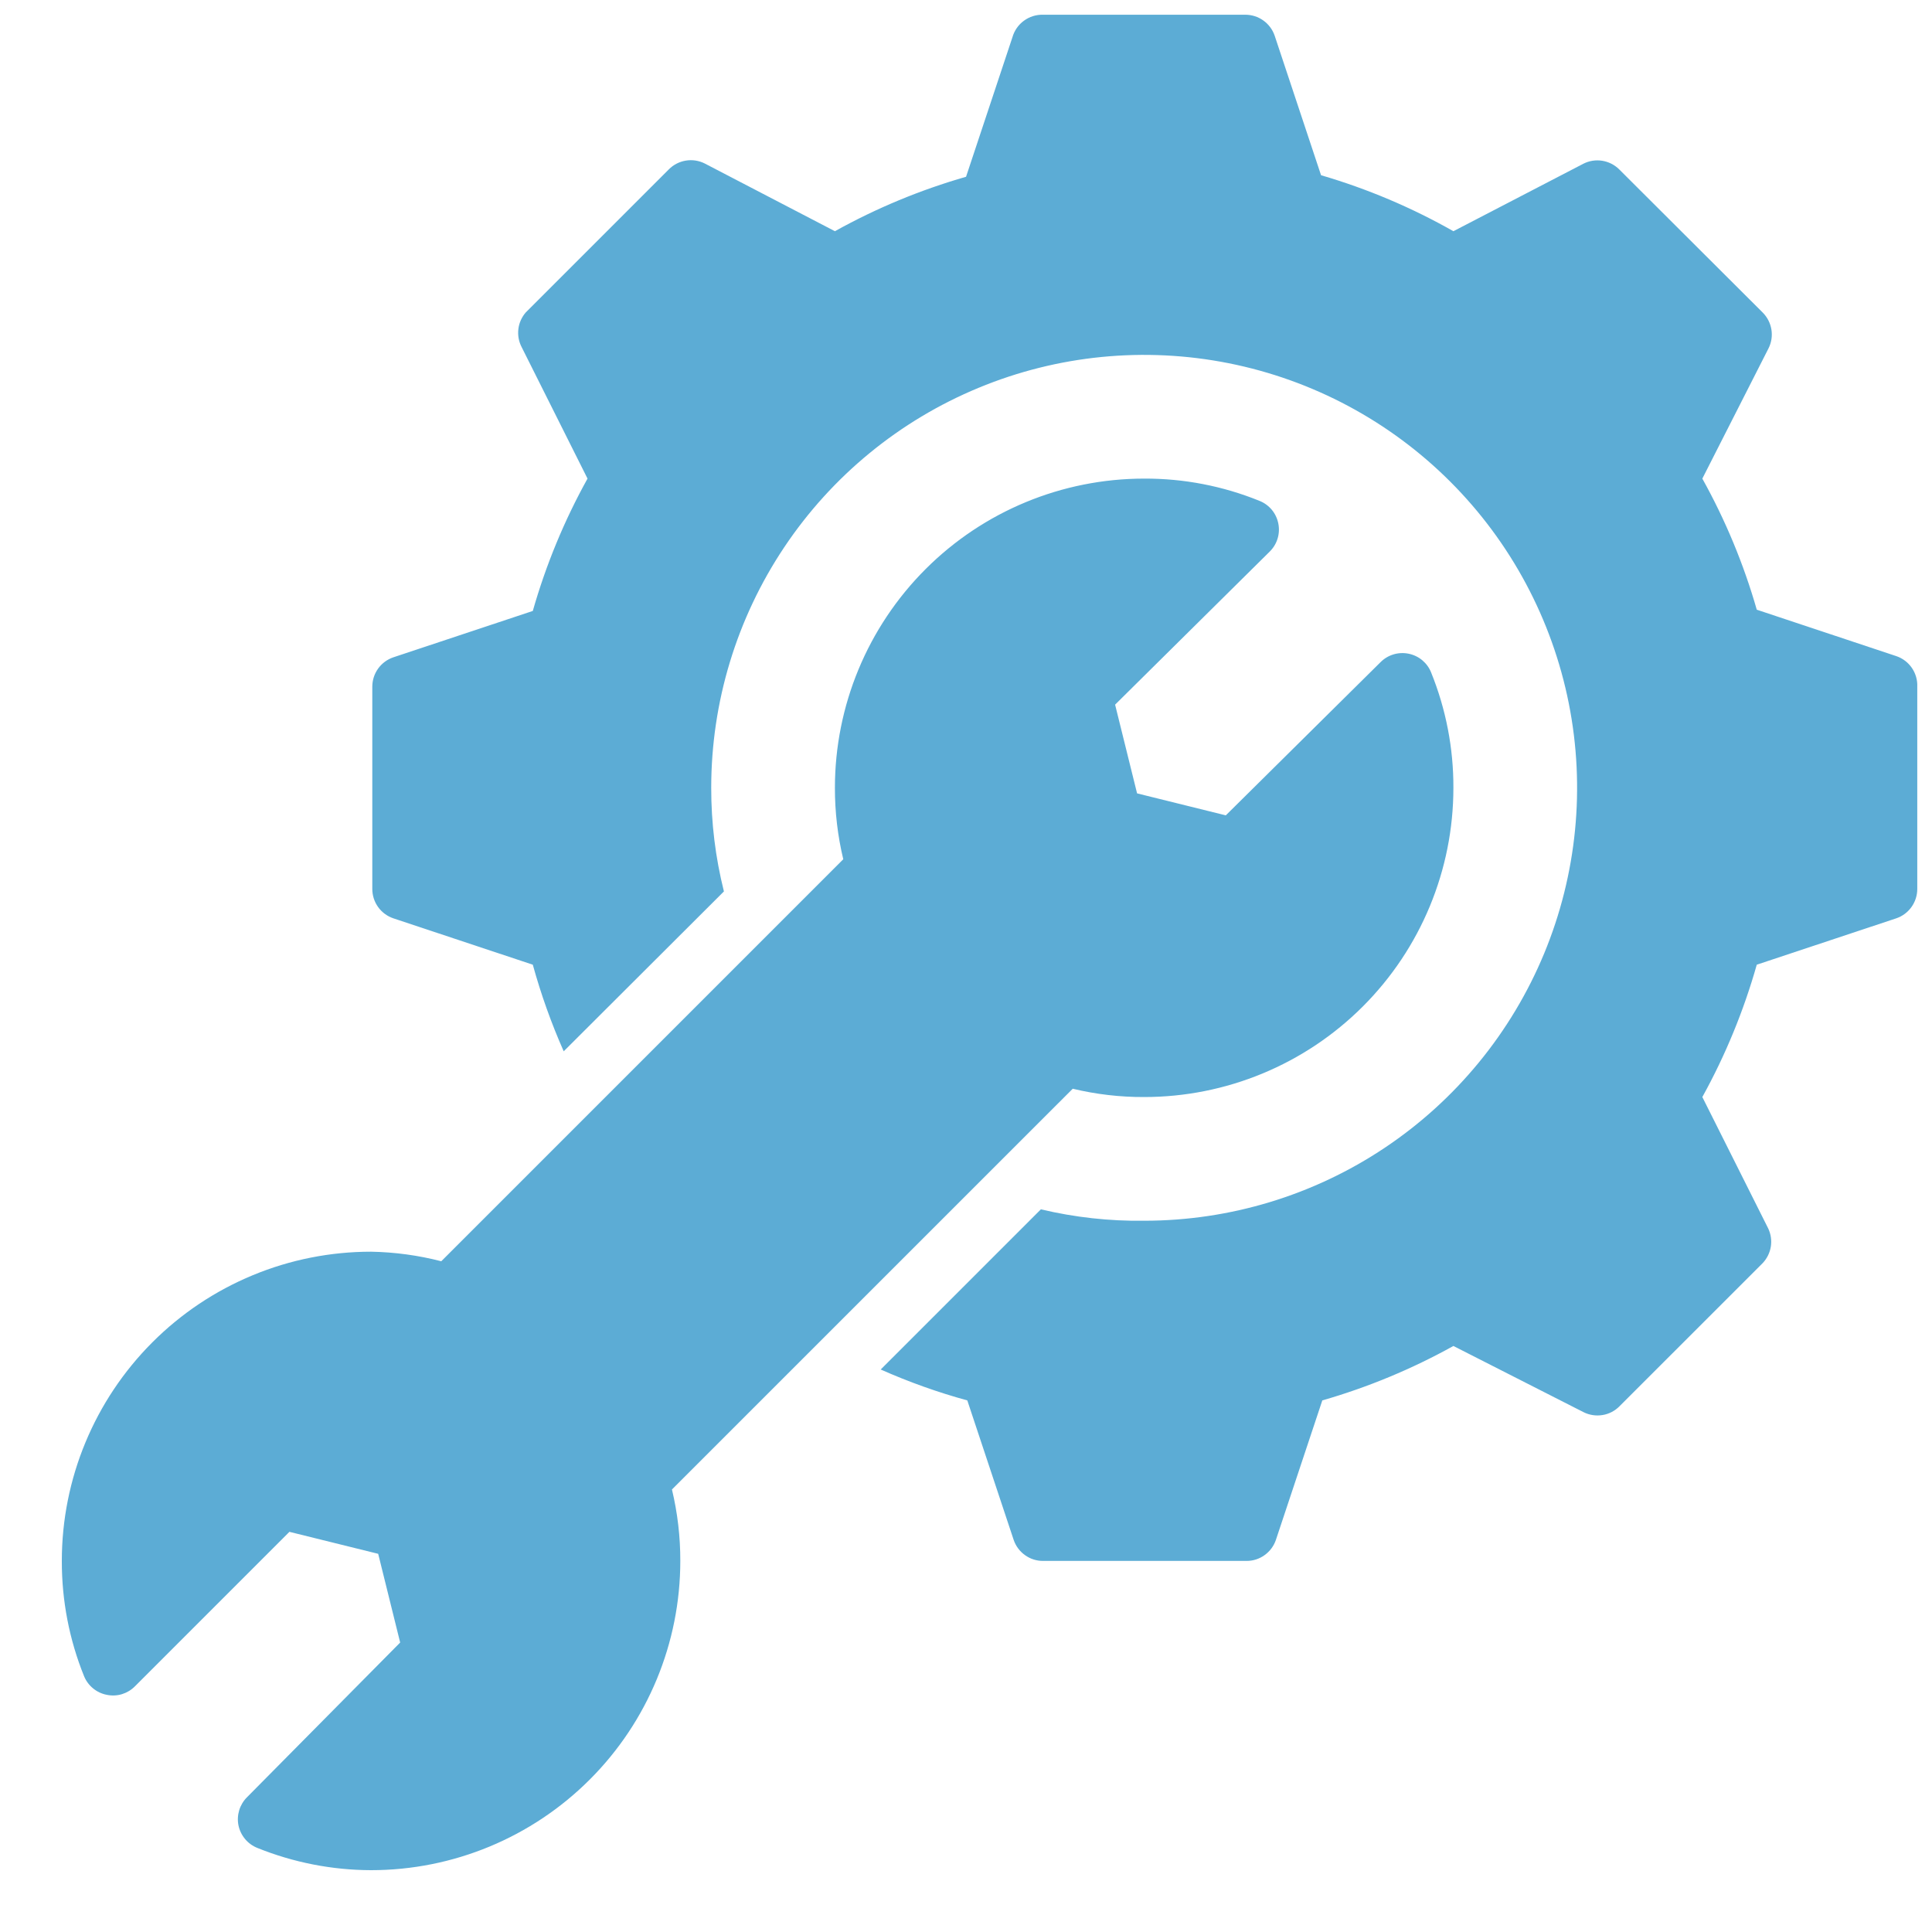 <svg width="40" height="40" viewBox="0 0 40 40" fill="none" xmlns="http://www.w3.org/2000/svg">
<g clip-path="url(#clip0_377_16709)">
<path d="M39.695 14.217V18.405C39.695 18.539 39.653 18.67 39.575 18.779C39.497 18.888 39.387 18.97 39.26 19.013L36.372 19.973C36.102 20.926 35.724 21.846 35.245 22.713L36.609 25.434C36.665 25.552 36.683 25.683 36.663 25.811C36.642 25.939 36.583 26.058 36.494 26.152L33.529 29.116C33.434 29.212 33.311 29.276 33.178 29.297C33.044 29.319 32.907 29.298 32.787 29.238L30.091 27.867C29.232 28.344 28.321 28.722 27.377 28.994L26.416 31.882C26.373 32.009 26.291 32.119 26.182 32.197C26.073 32.276 25.942 32.318 25.808 32.317H21.595C21.461 32.318 21.33 32.276 21.221 32.197C21.112 32.119 21.03 32.009 20.987 31.882L20.027 28.994C19.414 28.826 18.815 28.612 18.234 28.354L21.55 25.038C22.251 25.204 22.969 25.284 23.689 25.274C25.462 25.274 27.195 24.749 28.669 23.764C30.143 22.779 31.291 21.379 31.97 19.741C32.648 18.103 32.826 16.301 32.48 14.562C32.134 12.824 31.28 11.226 30.027 9.973C28.773 8.719 27.176 7.866 25.438 7.52C23.699 7.174 21.896 7.351 20.259 8.03C18.621 8.708 17.221 9.857 16.236 11.331C15.251 12.805 14.725 14.538 14.725 16.311C14.724 17.034 14.812 17.755 14.988 18.456L11.671 21.766C11.414 21.185 11.2 20.586 11.031 19.973L8.144 19.013C8.017 18.97 7.906 18.888 7.828 18.779C7.75 18.67 7.708 18.539 7.708 18.405V14.217C7.708 14.083 7.75 13.952 7.828 13.843C7.906 13.734 8.017 13.652 8.144 13.609L11.031 12.649C11.303 11.695 11.683 10.775 12.164 9.909L10.801 7.188C10.741 7.074 10.717 6.944 10.732 6.816C10.746 6.688 10.8 6.568 10.884 6.47L13.848 3.506C13.943 3.41 14.066 3.347 14.2 3.325C14.333 3.303 14.47 3.324 14.591 3.385L17.286 4.787C18.145 4.309 19.056 3.931 20.001 3.66L20.961 0.772C21 0.635 21.083 0.514 21.198 0.43C21.313 0.345 21.453 0.301 21.595 0.305H25.782C25.917 0.305 26.048 0.346 26.157 0.425C26.266 0.503 26.348 0.613 26.391 0.74L27.351 3.628C28.306 3.907 29.226 4.296 30.091 4.787L32.78 3.391C32.9 3.329 33.037 3.307 33.17 3.328C33.304 3.349 33.427 3.411 33.523 3.506L36.494 6.47C36.59 6.566 36.653 6.689 36.675 6.822C36.697 6.955 36.676 7.092 36.615 7.213L35.245 9.909C35.723 10.768 36.101 11.678 36.372 12.623L39.26 13.584C39.391 13.628 39.505 13.714 39.583 13.828C39.661 13.942 39.701 14.079 39.695 14.217ZM22.21 22.541C22.694 22.657 23.191 22.715 23.689 22.713C25.387 22.713 27.015 22.039 28.216 20.838C29.417 19.637 30.091 18.009 30.091 16.311C30.094 15.493 29.937 14.682 29.63 13.923C29.591 13.824 29.527 13.737 29.446 13.669C29.364 13.601 29.267 13.555 29.162 13.534C29.058 13.513 28.951 13.518 28.849 13.549C28.747 13.58 28.655 13.636 28.58 13.712L25.379 16.881L23.542 16.426L23.087 14.589L26.288 11.42C26.364 11.345 26.42 11.253 26.451 11.151C26.482 11.049 26.487 10.942 26.466 10.838C26.445 10.733 26.399 10.636 26.331 10.554C26.263 10.473 26.176 10.409 26.077 10.37C25.319 10.062 24.507 9.905 23.689 9.909C21.991 9.909 20.362 10.583 19.162 11.784C17.961 12.985 17.286 14.613 17.286 16.311C17.285 16.809 17.343 17.306 17.459 17.79L9.136 26.113C8.661 25.99 8.173 25.924 7.683 25.915C6.842 25.915 6.009 26.08 5.233 26.402C4.456 26.724 3.75 27.195 3.156 27.79C1.955 28.991 1.28 30.619 1.28 32.317C1.278 33.136 1.434 33.947 1.741 34.705C1.781 34.803 1.845 34.889 1.927 34.956C2.008 35.023 2.105 35.069 2.209 35.089C2.312 35.111 2.42 35.107 2.522 35.077C2.623 35.046 2.716 34.991 2.791 34.916L5.992 31.715L7.83 32.17L8.285 34.007L5.115 37.209C5.04 37.283 4.984 37.376 4.953 37.477C4.922 37.579 4.916 37.687 4.937 37.791C4.958 37.895 5.005 37.992 5.073 38.074C5.141 38.156 5.228 38.219 5.327 38.259C6.075 38.561 6.875 38.718 7.683 38.72C9.381 38.72 11.009 38.045 12.21 36.844C13.411 35.644 14.085 34.015 14.085 32.317C14.086 31.819 14.028 31.323 13.912 30.838L22.21 22.541Z" fill="#5CACD5"/>
</g>
<defs>
<clipPath id="clip0_377_16709">
<rect width="40" height="39.024" fill="white"/>
</clipPath>
</defs>
</svg>
